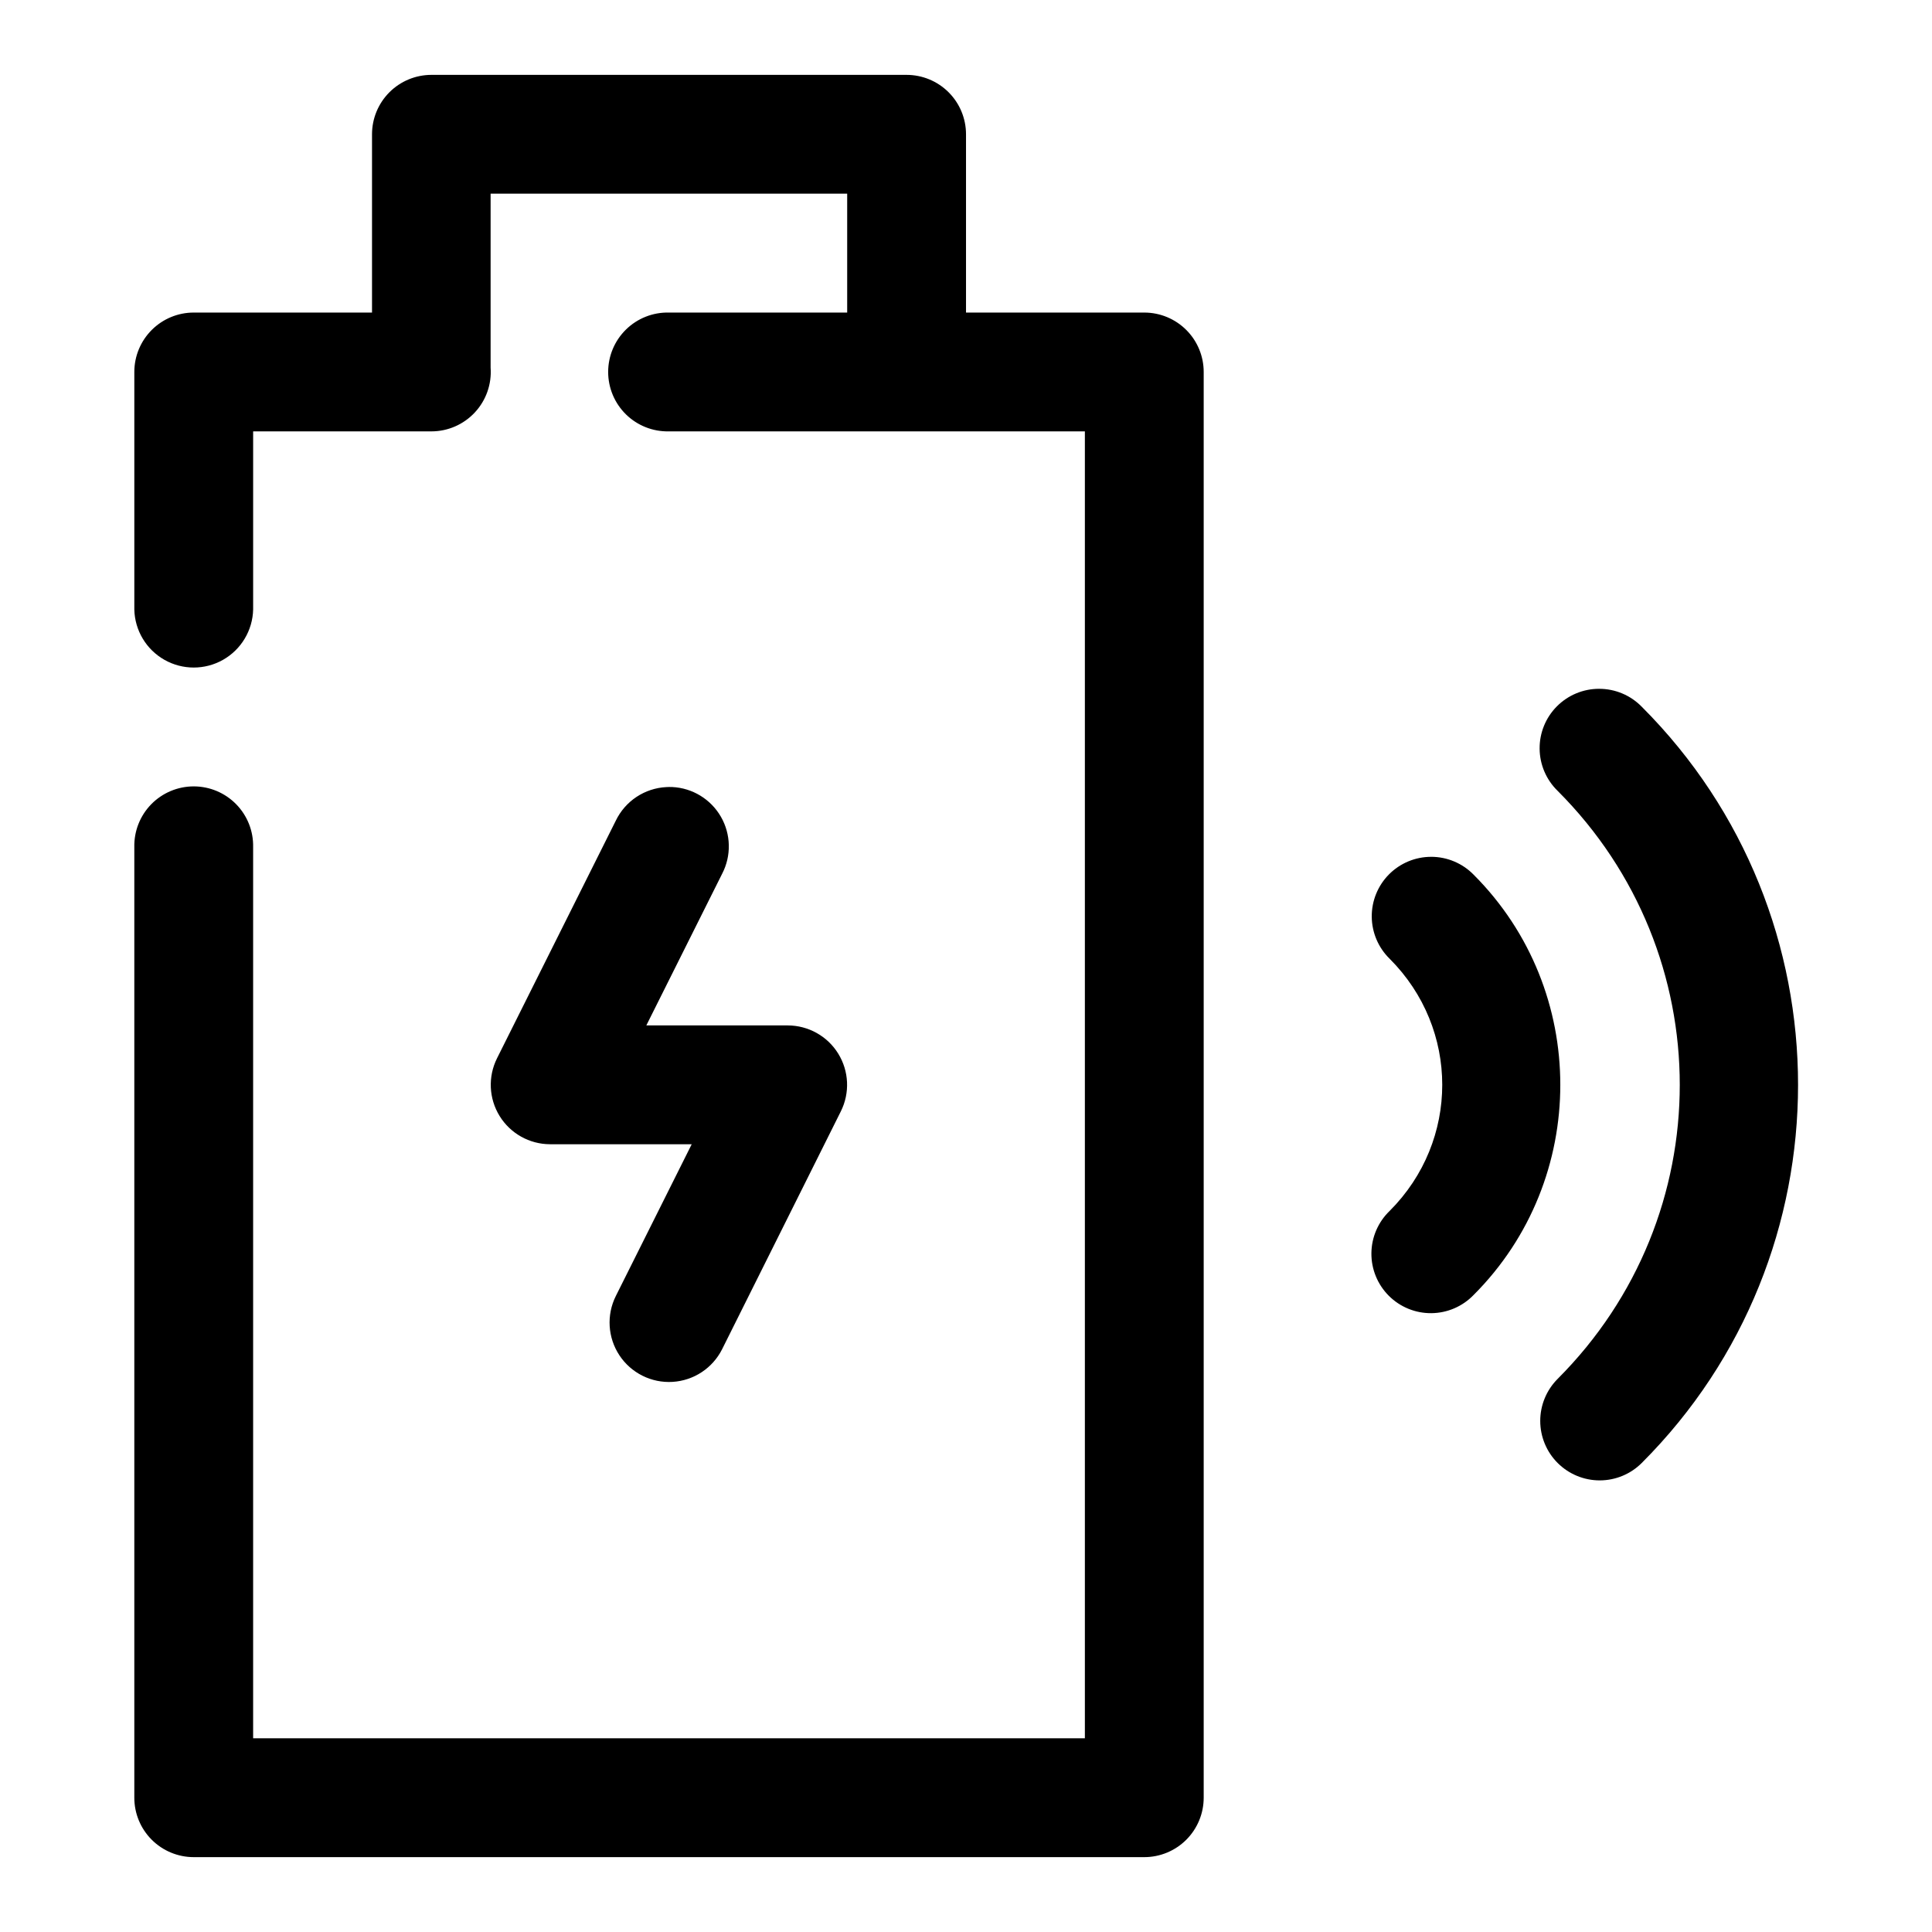 <?xml version="1.0" encoding="UTF-8"?>
<!-- Uploaded to: ICON Repo, www.iconrepo.com, Generator: ICON Repo Mixer Tools -->
<svg fill="#000000" width="800px" height="800px" version="1.1" viewBox="144 144 512 512" xmlns="http://www.w3.org/2000/svg">
 <path d="m258.33 163.84c-4.176 0.004-8.18 1.66-11.133 4.613-2.949 2.953-4.609 6.957-4.609 11.133v47.246h-47.25c-4.176 0-8.18 1.66-11.129 4.613-2.953 2.953-4.613 6.957-4.613 11.133v62.93c0.121 5.543 3.148 10.609 7.969 13.348 4.824 2.734 10.727 2.734 15.547 0 4.82-2.738 7.848-7.805 7.973-13.348v-47.188h47.246c4.371-0.004 8.547-1.828 11.52-5.035 2.977-3.203 4.484-7.5 4.164-11.859v-46.098h94.496v31.504h-47.25c-4.234-0.094-8.328 1.523-11.359 4.488-3.027 2.961-4.734 7.019-4.734 11.258 0 4.234 1.707 8.293 4.734 11.258 3.031 2.961 7.125 4.578 11.359 4.484h110.24v346.34h-220.42v-236.16c0.094-4.238-1.523-8.332-4.488-11.363-2.961-3.027-7.019-4.734-11.258-4.734-4.234 0-8.293 1.707-11.258 4.734-2.961 3.031-4.578 7.125-4.484 11.363v251.9c-0.004 4.18 1.652 8.188 4.606 11.145 2.953 2.953 6.961 4.617 11.137 4.617h251.91c4.18 0 8.184-1.664 11.137-4.617 2.953-2.957 4.609-6.965 4.606-11.145v-377.82c0-4.176-1.656-8.18-4.609-11.133s-6.957-4.613-11.133-4.613h-47.246v-47.246c0-4.176-1.66-8.18-4.613-11.133s-6.957-4.609-11.133-4.613zm309.44 162.7c-4.199 0-8.23 1.676-11.188 4.66-2.961 2.981-4.606 7.023-4.566 11.227 0.035 4.199 1.75 8.215 4.762 11.145 43.172 43.172 43.172 112.68 0 155.86-2.949 2.961-4.606 6.973-4.598 11.152 0.008 4.18 1.672 8.188 4.633 11.137 2.961 2.949 6.973 4.606 11.152 4.598 4.184-0.008 8.188-1.676 11.137-4.637 55.207-55.207 55.203-145.16 0-200.37-2.973-3.059-7.062-4.781-11.332-4.769zm-245.61 26.031c-0.531-0.02-1.059-0.016-1.586 0.016-2.82 0.145-5.551 1.047-7.906 2.609-2.352 1.562-4.242 3.731-5.469 6.277l-31.488 62.992c-2.43 4.875-2.168 10.66 0.691 15.293 2.859 4.637 7.914 7.465 13.359 7.477h37.547l-20.109 40.223c-2.512 5.031-2.148 11.027 0.953 15.719 3.106 4.695 8.477 7.375 14.09 7.035 5.617-0.34 10.625-3.652 13.141-8.688l31.441-62.992c2.438-4.879 2.18-10.672-0.688-15.312-2.863-4.641-7.93-7.465-13.383-7.473h-37.469l20.098-40.207c2.465-4.758 2.34-10.449-0.336-15.098-2.676-4.644-7.531-7.613-12.887-7.871zm201.11 18.496c-4.199 0-8.223 1.68-11.18 4.66-2.953 2.981-4.598 7.016-4.562 11.215 0.035 4.199 1.742 8.207 4.746 11.141 18.578 18.574 18.578 48.242 0 66.82-3.051 2.93-4.797 6.965-4.84 11.195s1.621 8.301 4.613 11.293c2.992 2.992 7.062 4.656 11.293 4.613s8.266-1.789 11.199-4.84c30.609-30.609 30.609-80.734 0-111.35-2.965-3.035-7.027-4.75-11.27-4.75z"/>
</svg>